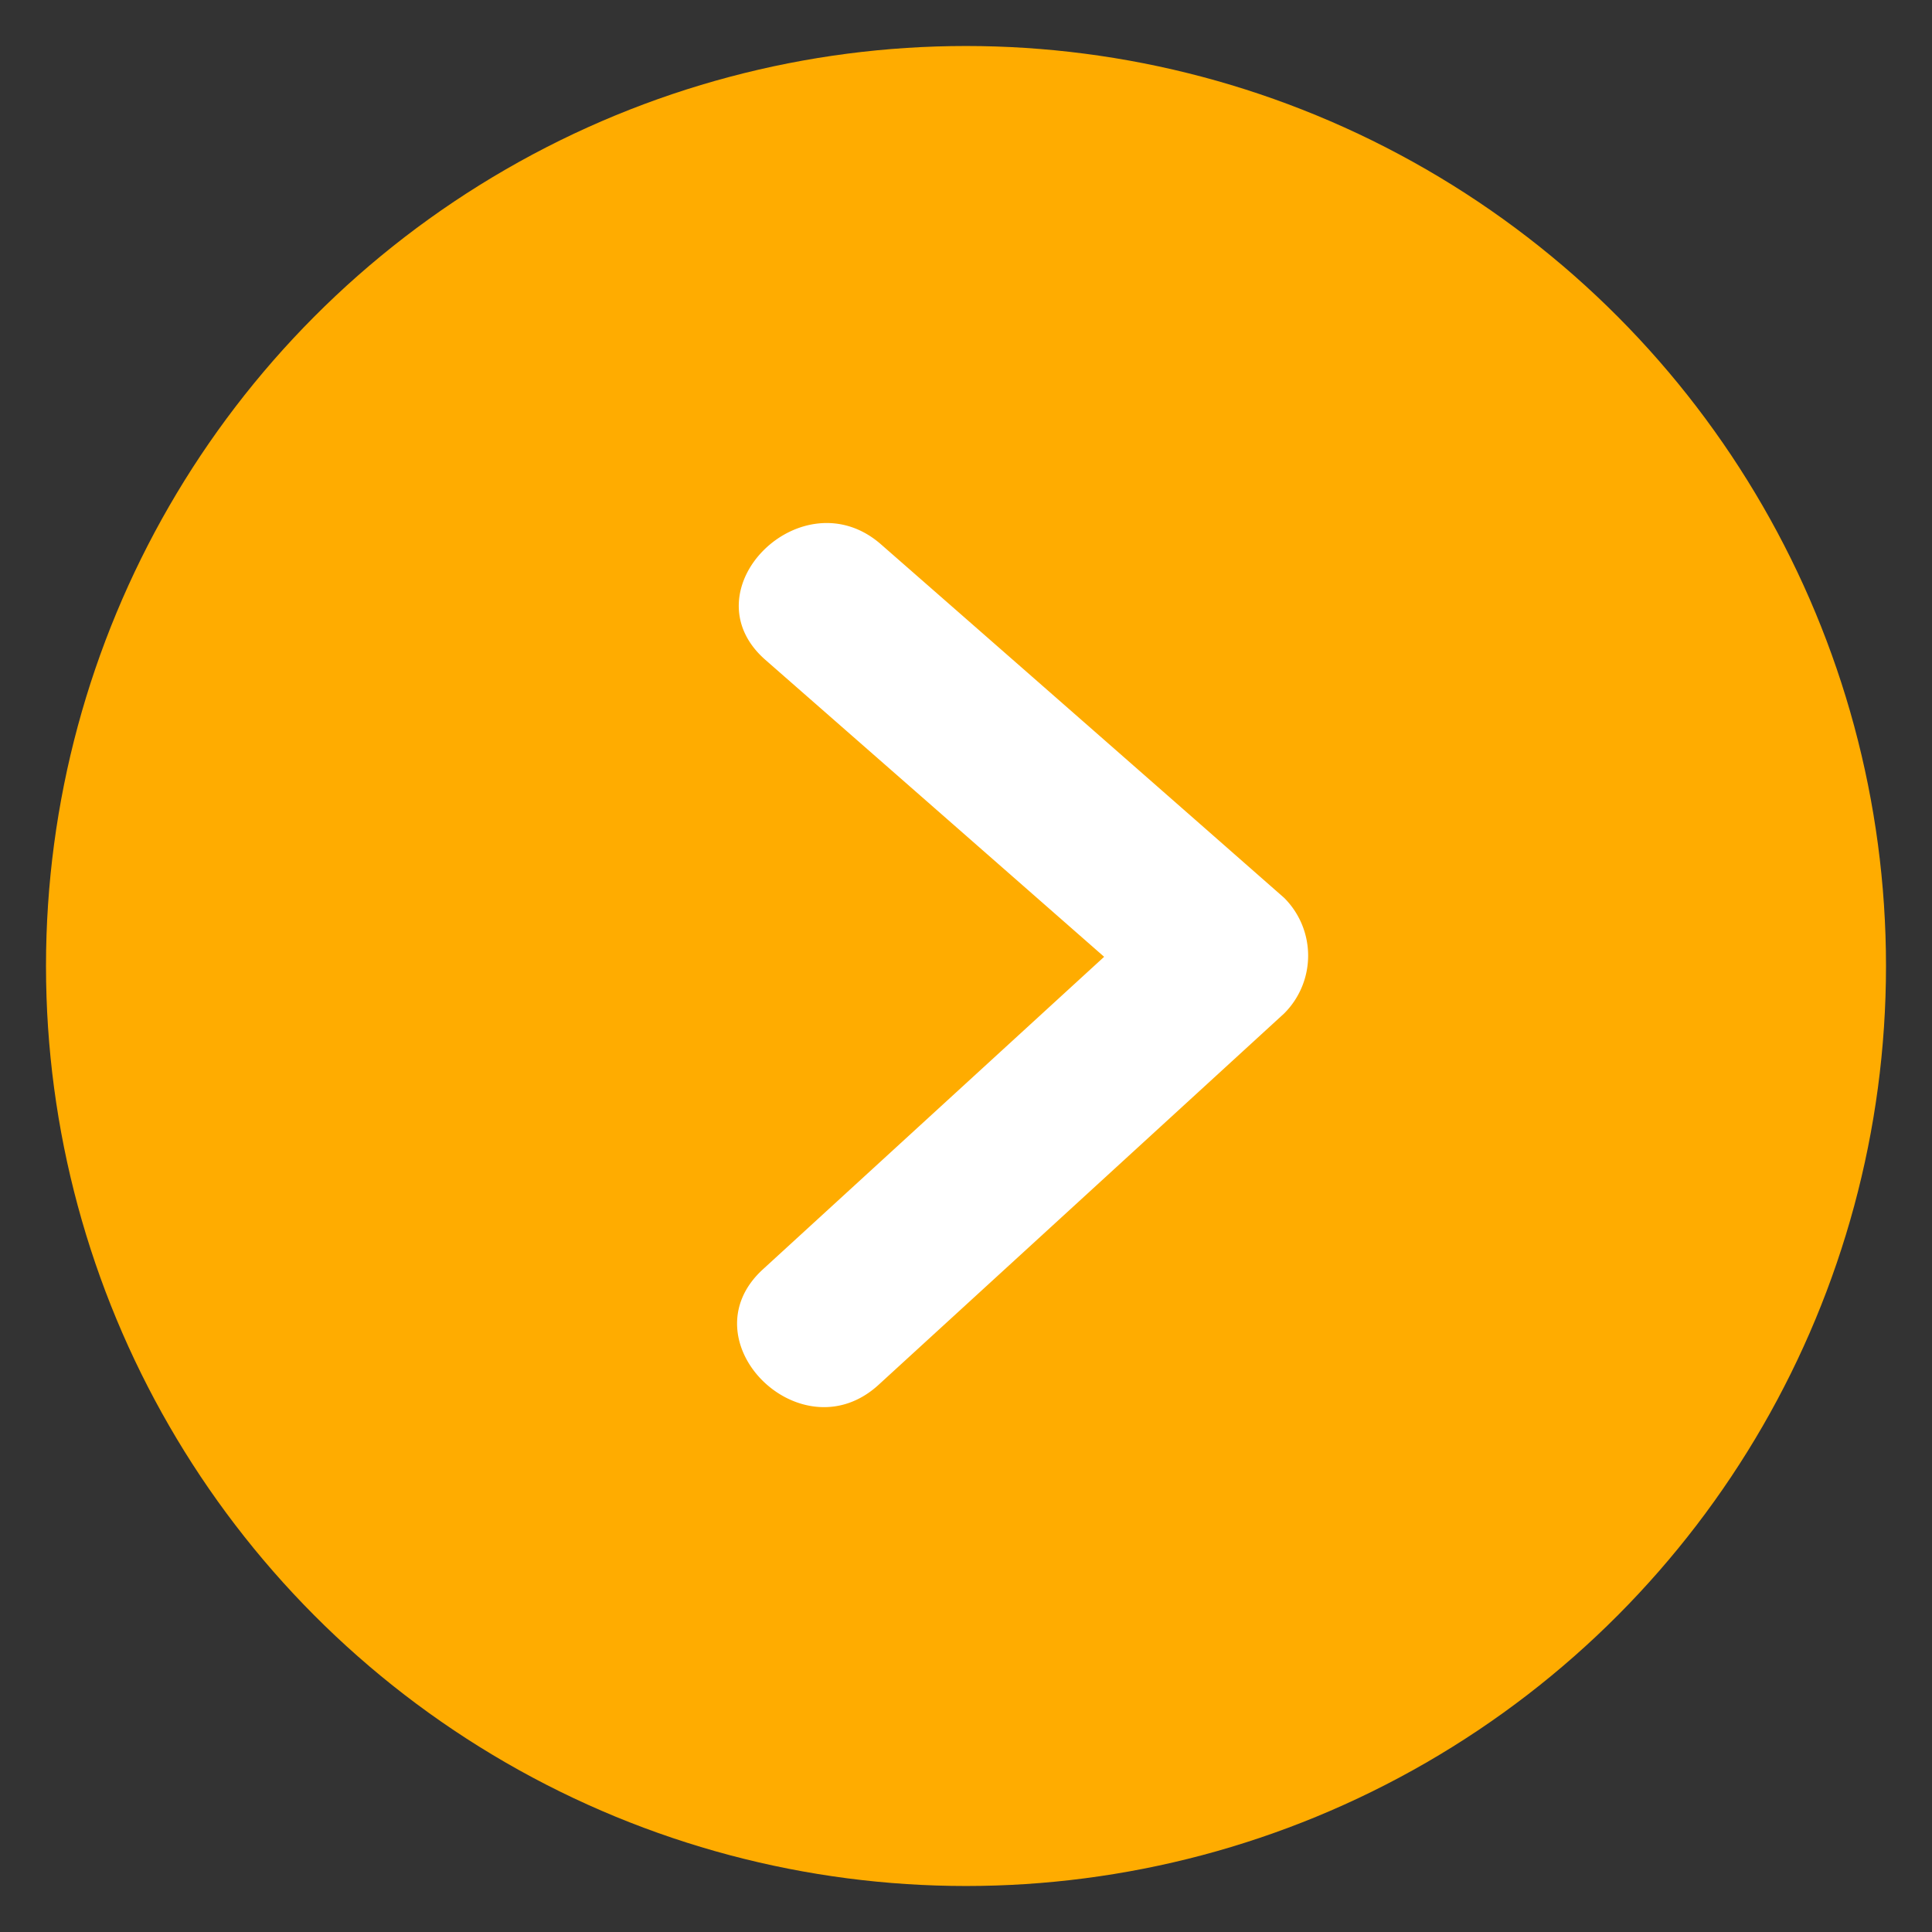 <svg xmlns="http://www.w3.org/2000/svg" width="84" height="84"><rect width="100%" height="100%" fill="#333333" stroke="none"/><circle cx="42" cy="42" r="40" style="fill:#ffac00"/><path d="M754.836 4510.04q-8.763-7.7-17.529-15.37c-3.432-3.01-8.483 1.99-5.029 5.02q7.365 6.45 14.728 12.91l-14.838 13.59c-3.384 3.1 1.656 8.11 5.03 5.02q8.817-8.07 17.638-16.15a3.55 3.55 0 0 0 0-5.02" style="fill:#fff;fill-rule:evenodd" transform="translate(-699 -4471)"/></svg>